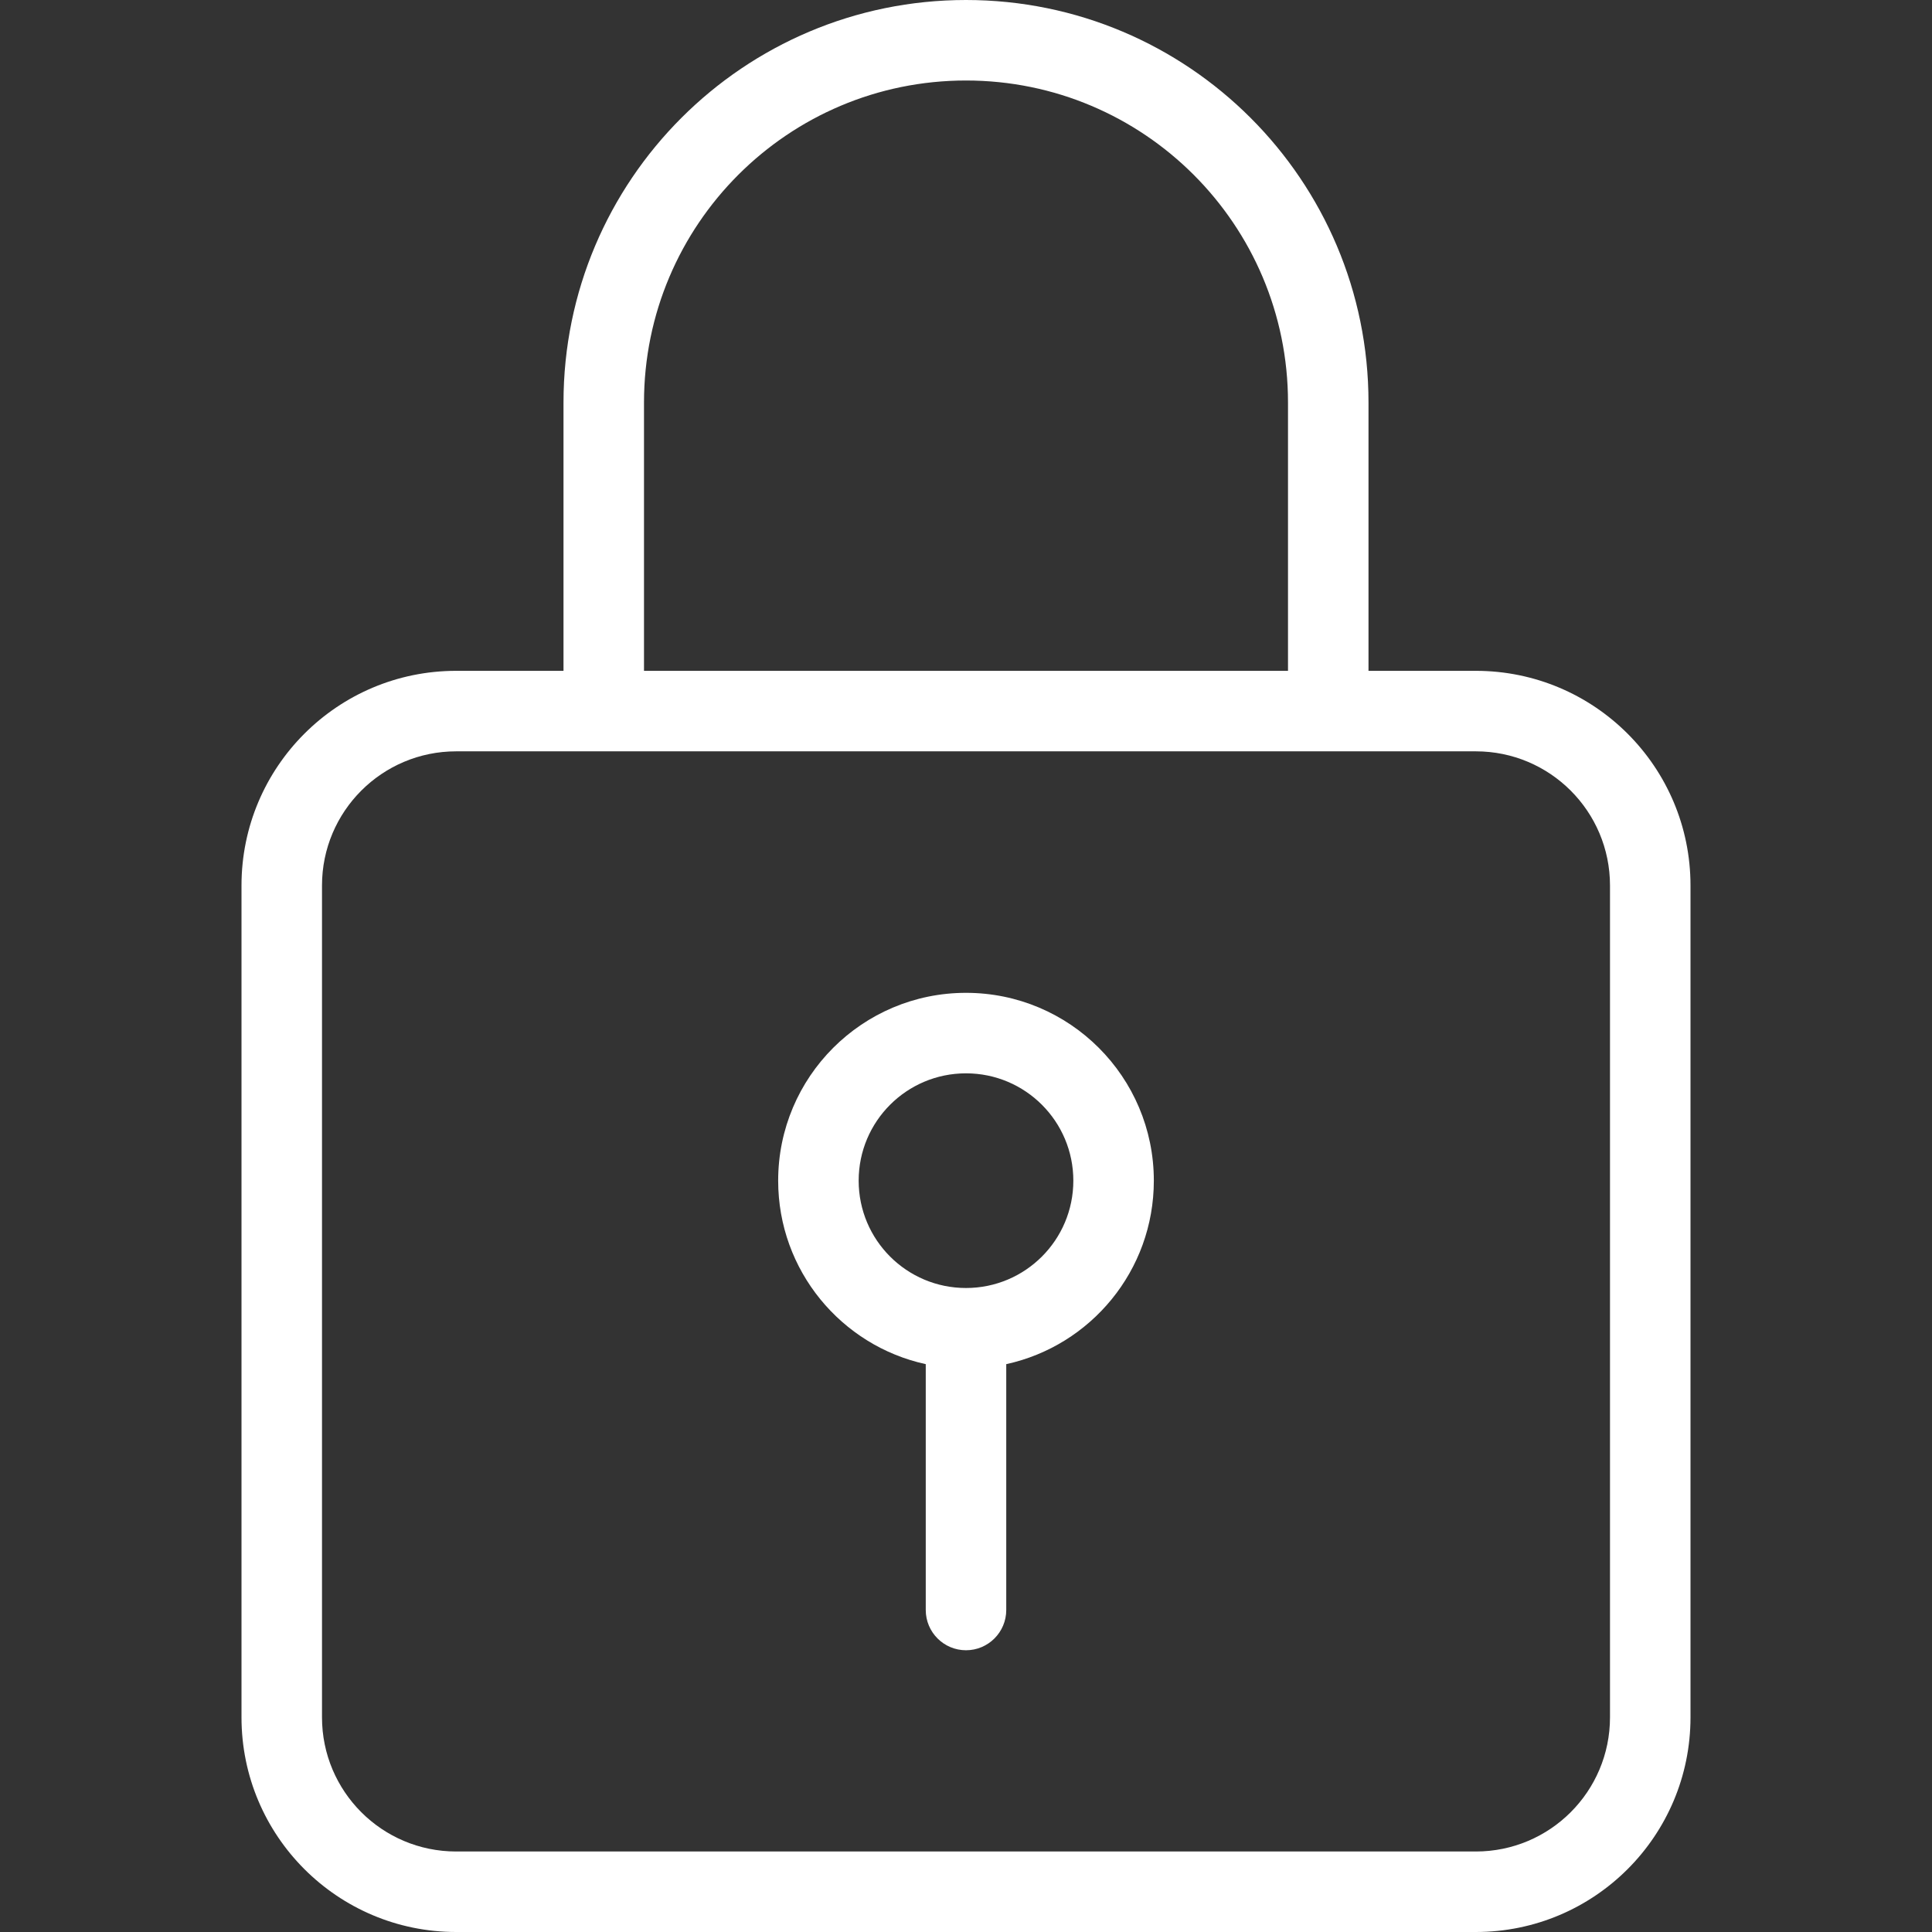 <svg width="36" height="36" viewBox="0 0 36 36" fill="none" xmlns="http://www.w3.org/2000/svg">
<rect x="0" y="0" width="36" height="36" fill="#333333" stroke="none"/>
<path fill-rule="evenodd" clip-rule="evenodd" d="M10.5 12.5V7.5C10.5 3.358 13.858 0 18 0C22.142 0 25.5 3.358 25.5 7.5V12.5H27.5C29.709 12.5 31.5 14.291 31.5 16.5V32C31.5 34.209 29.709 36 27.5 36H8.5C6.291 36 4.5 34.209 4.5 32V16.5C4.5 14.291 6.291 12.5 8.5 12.5H10.5ZM24 7.5V12.5H12V7.5C12 4.186 14.686 1.5 18 1.5C21.314 1.5 24 4.186 24 7.5ZM8.5 14C7.119 14 6 15.119 6 16.5V32C6 33.381 7.119 34.5 8.5 34.5H27.5C28.881 34.5 30 33.381 30 32V16.5C30 15.119 28.881 14 27.5 14H8.5Z" fill="white"/>
<path fill-rule="evenodd" clip-rule="evenodd" d="M18.75 25.419C20.323 25.076 21.5 23.676 21.5 22C21.5 20.067 19.933 18.5 18 18.5C16.067 18.5 14.5 20.067 14.5 22C14.5 23.676 15.677 25.076 17.25 25.419V30C17.25 30.414 17.586 30.75 18 30.75C18.414 30.75 18.75 30.414 18.75 30V25.419ZM20 22C20 23.105 19.105 24 18 24C16.895 24 16 23.105 16 22C16 20.895 16.895 20 18 20C19.105 20 20 20.895 20 22Z" fill="white"/>
</svg>
